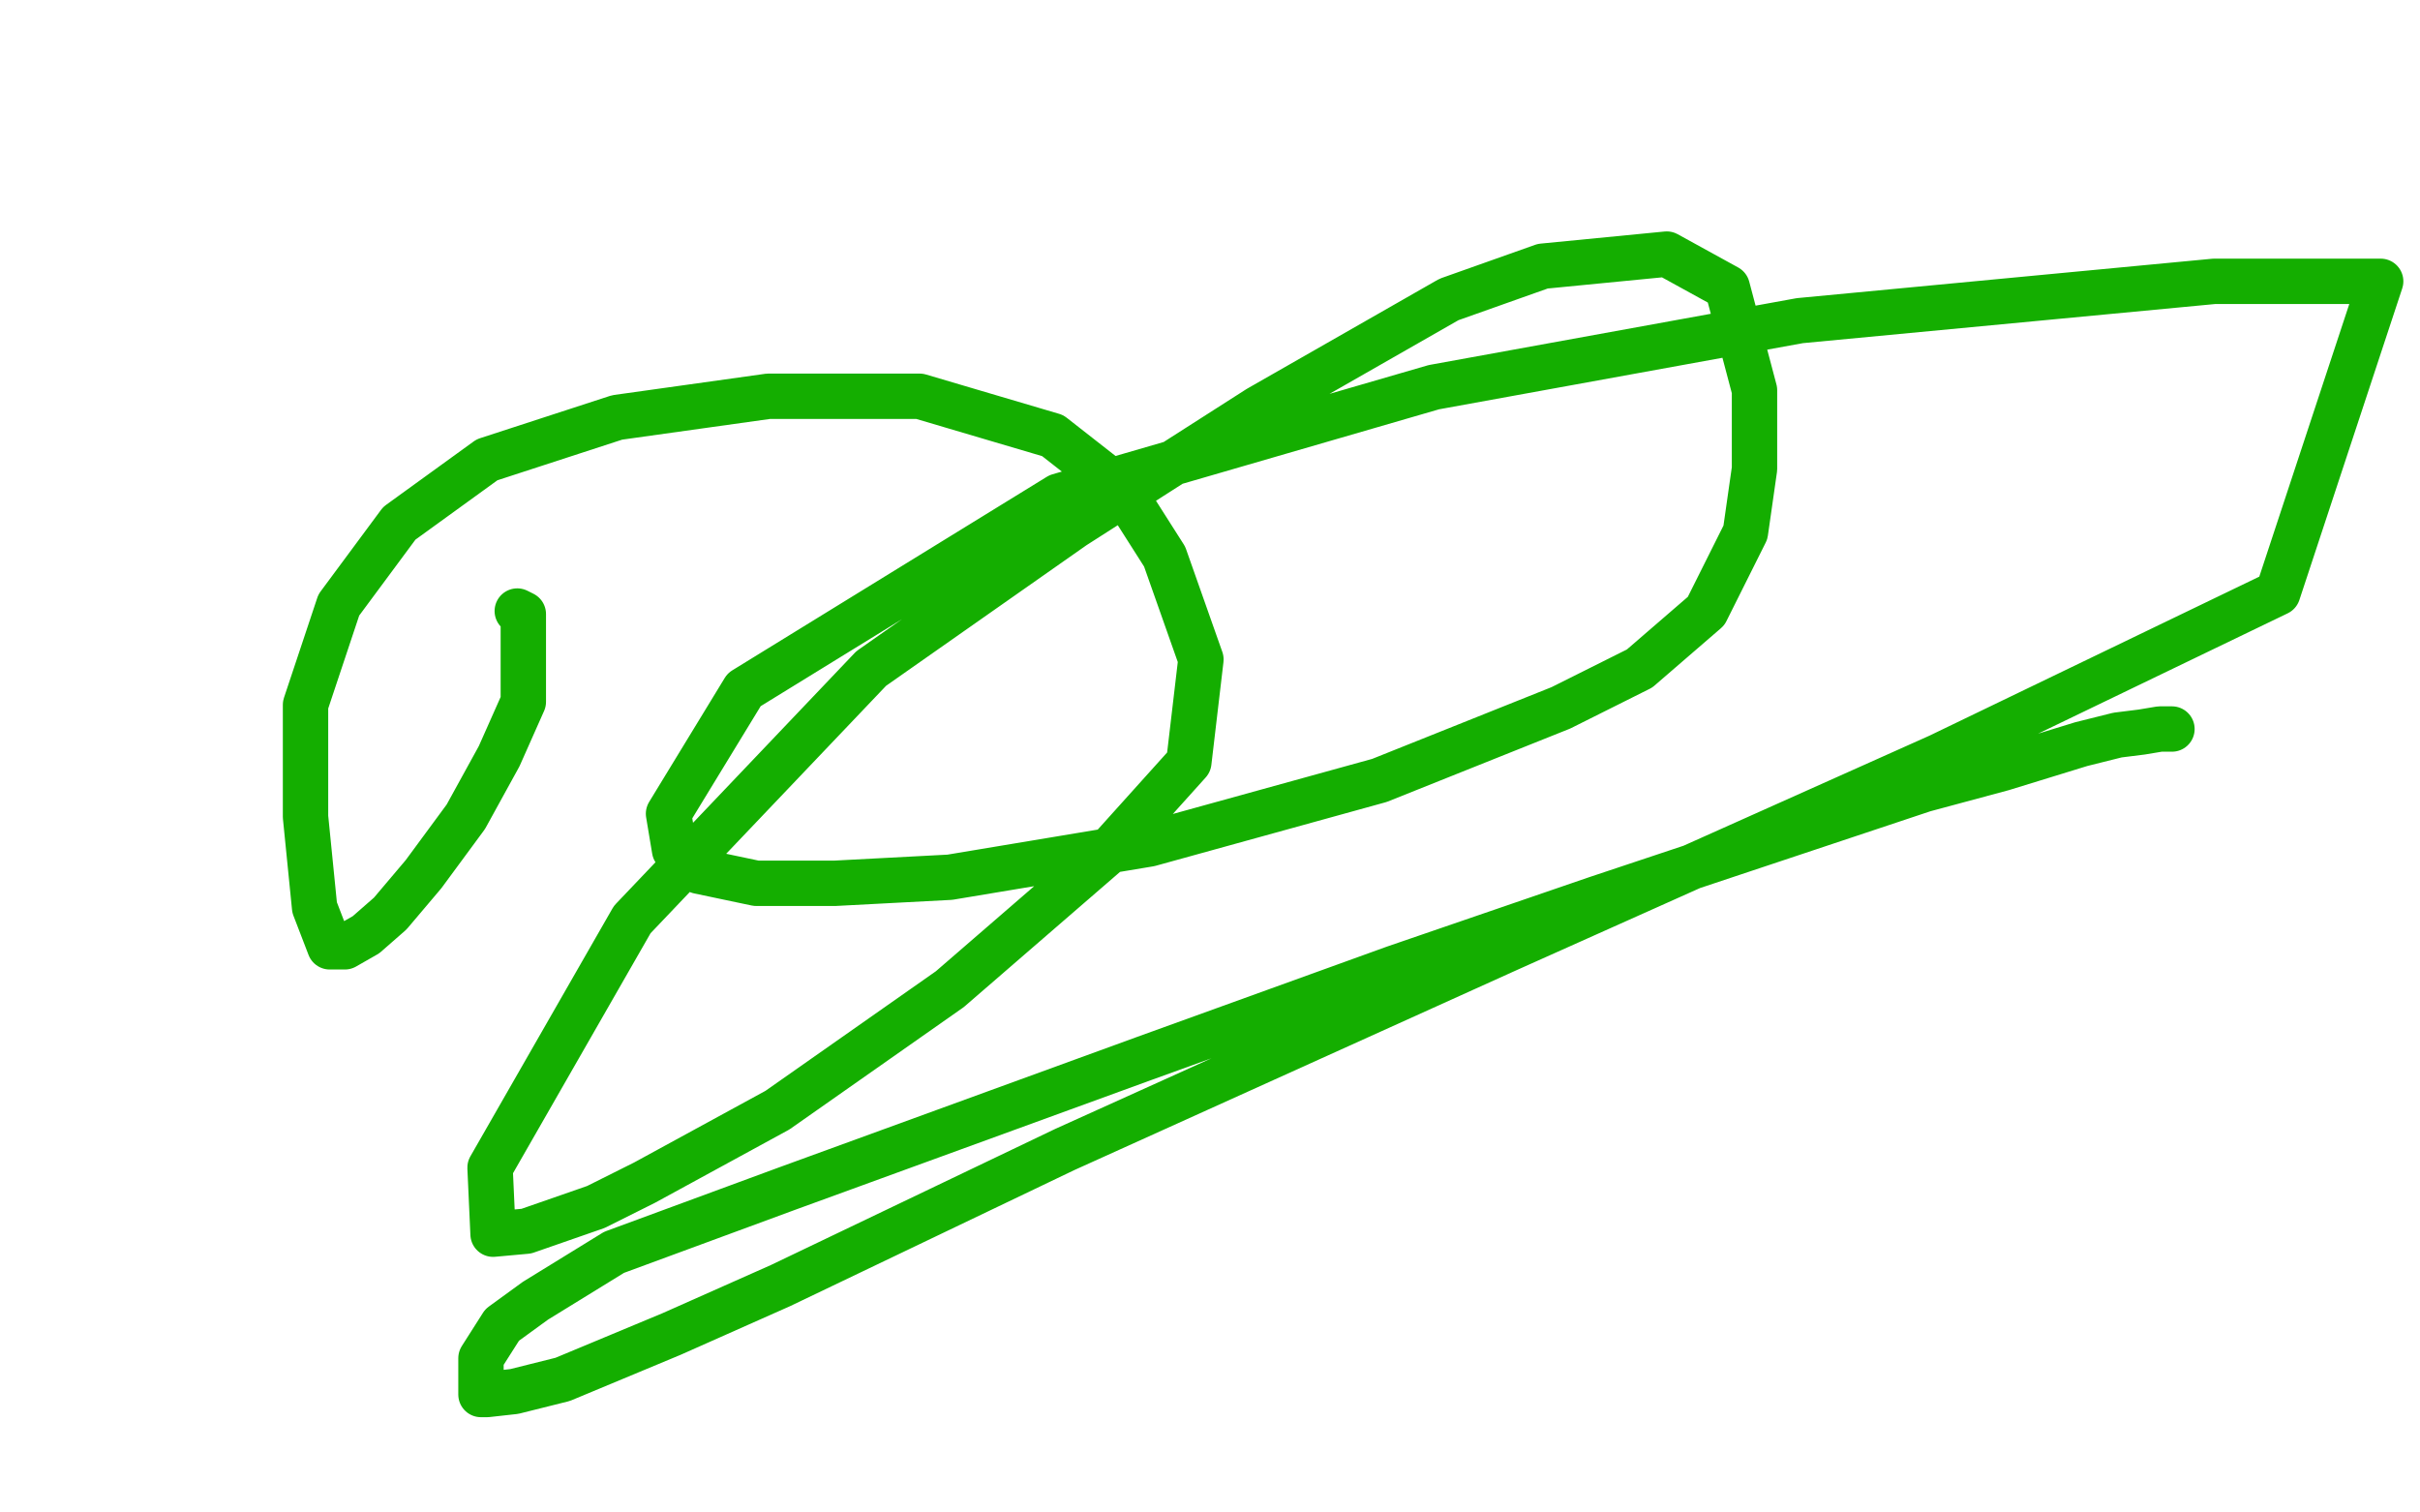 <?xml version="1.0" standalone="no"?>
<!DOCTYPE svg PUBLIC "-//W3C//DTD SVG 1.1//EN"
"http://www.w3.org/Graphics/SVG/1.1/DTD/svg11.dtd">

<svg width="800" height="500" version="1.1" xmlns="http://www.w3.org/2000/svg" xmlns:xlink="http://www.w3.org/1999/xlink" style="stroke-antialiasing: false"><desc>This SVG has been created on https://colorillo.com/</desc><rect x='0' y='0' width='800' height='500' style='fill: rgb(255,255,255); stroke-width:0' /><polyline points="171,202 173,203 173,203 173,206 173,206 173,211 173,211 173,218 173,218 173,232 173,232 165,250 165,250 154,270 154,270 140,289 129,302 121,309 114,313 109,313 104,300 101,270 101,233 112,200 132,173 161,152 204,138 254,131 304,131 348,144 371,162 385,184 397,218 393,252 366,282 314,327 257,367 213,391 197,399 174,407 163,408 162,386 209,304 288,221 355,174 416,135 479,99 510,88 551,84 571,95 580,129 580,155 577,176 564,202 542,221 516,234 456,258 380,279 314,290 276,292 250,292 231,288 223,281 221,269 246,228 350,164 474,128 595,106 732,93 787,93 753,196 641,250 498,314 352,380 258,425 222,441 186,456 170,460 161,461 159,461 159,457 159,449 166,438 177,430 203,414 260,393 378,350 461,320 528,297 600,273 636,261 662,254 688,246 700,243 708,242 714,241 716,241 717,241 718,241" style="fill: none; stroke: #14ae00; stroke-width: 15; stroke-linejoin: round; stroke-linecap: round; stroke-antialiasing: false; stroke-antialias: 0; opacity: 1.0"/>
</svg>
